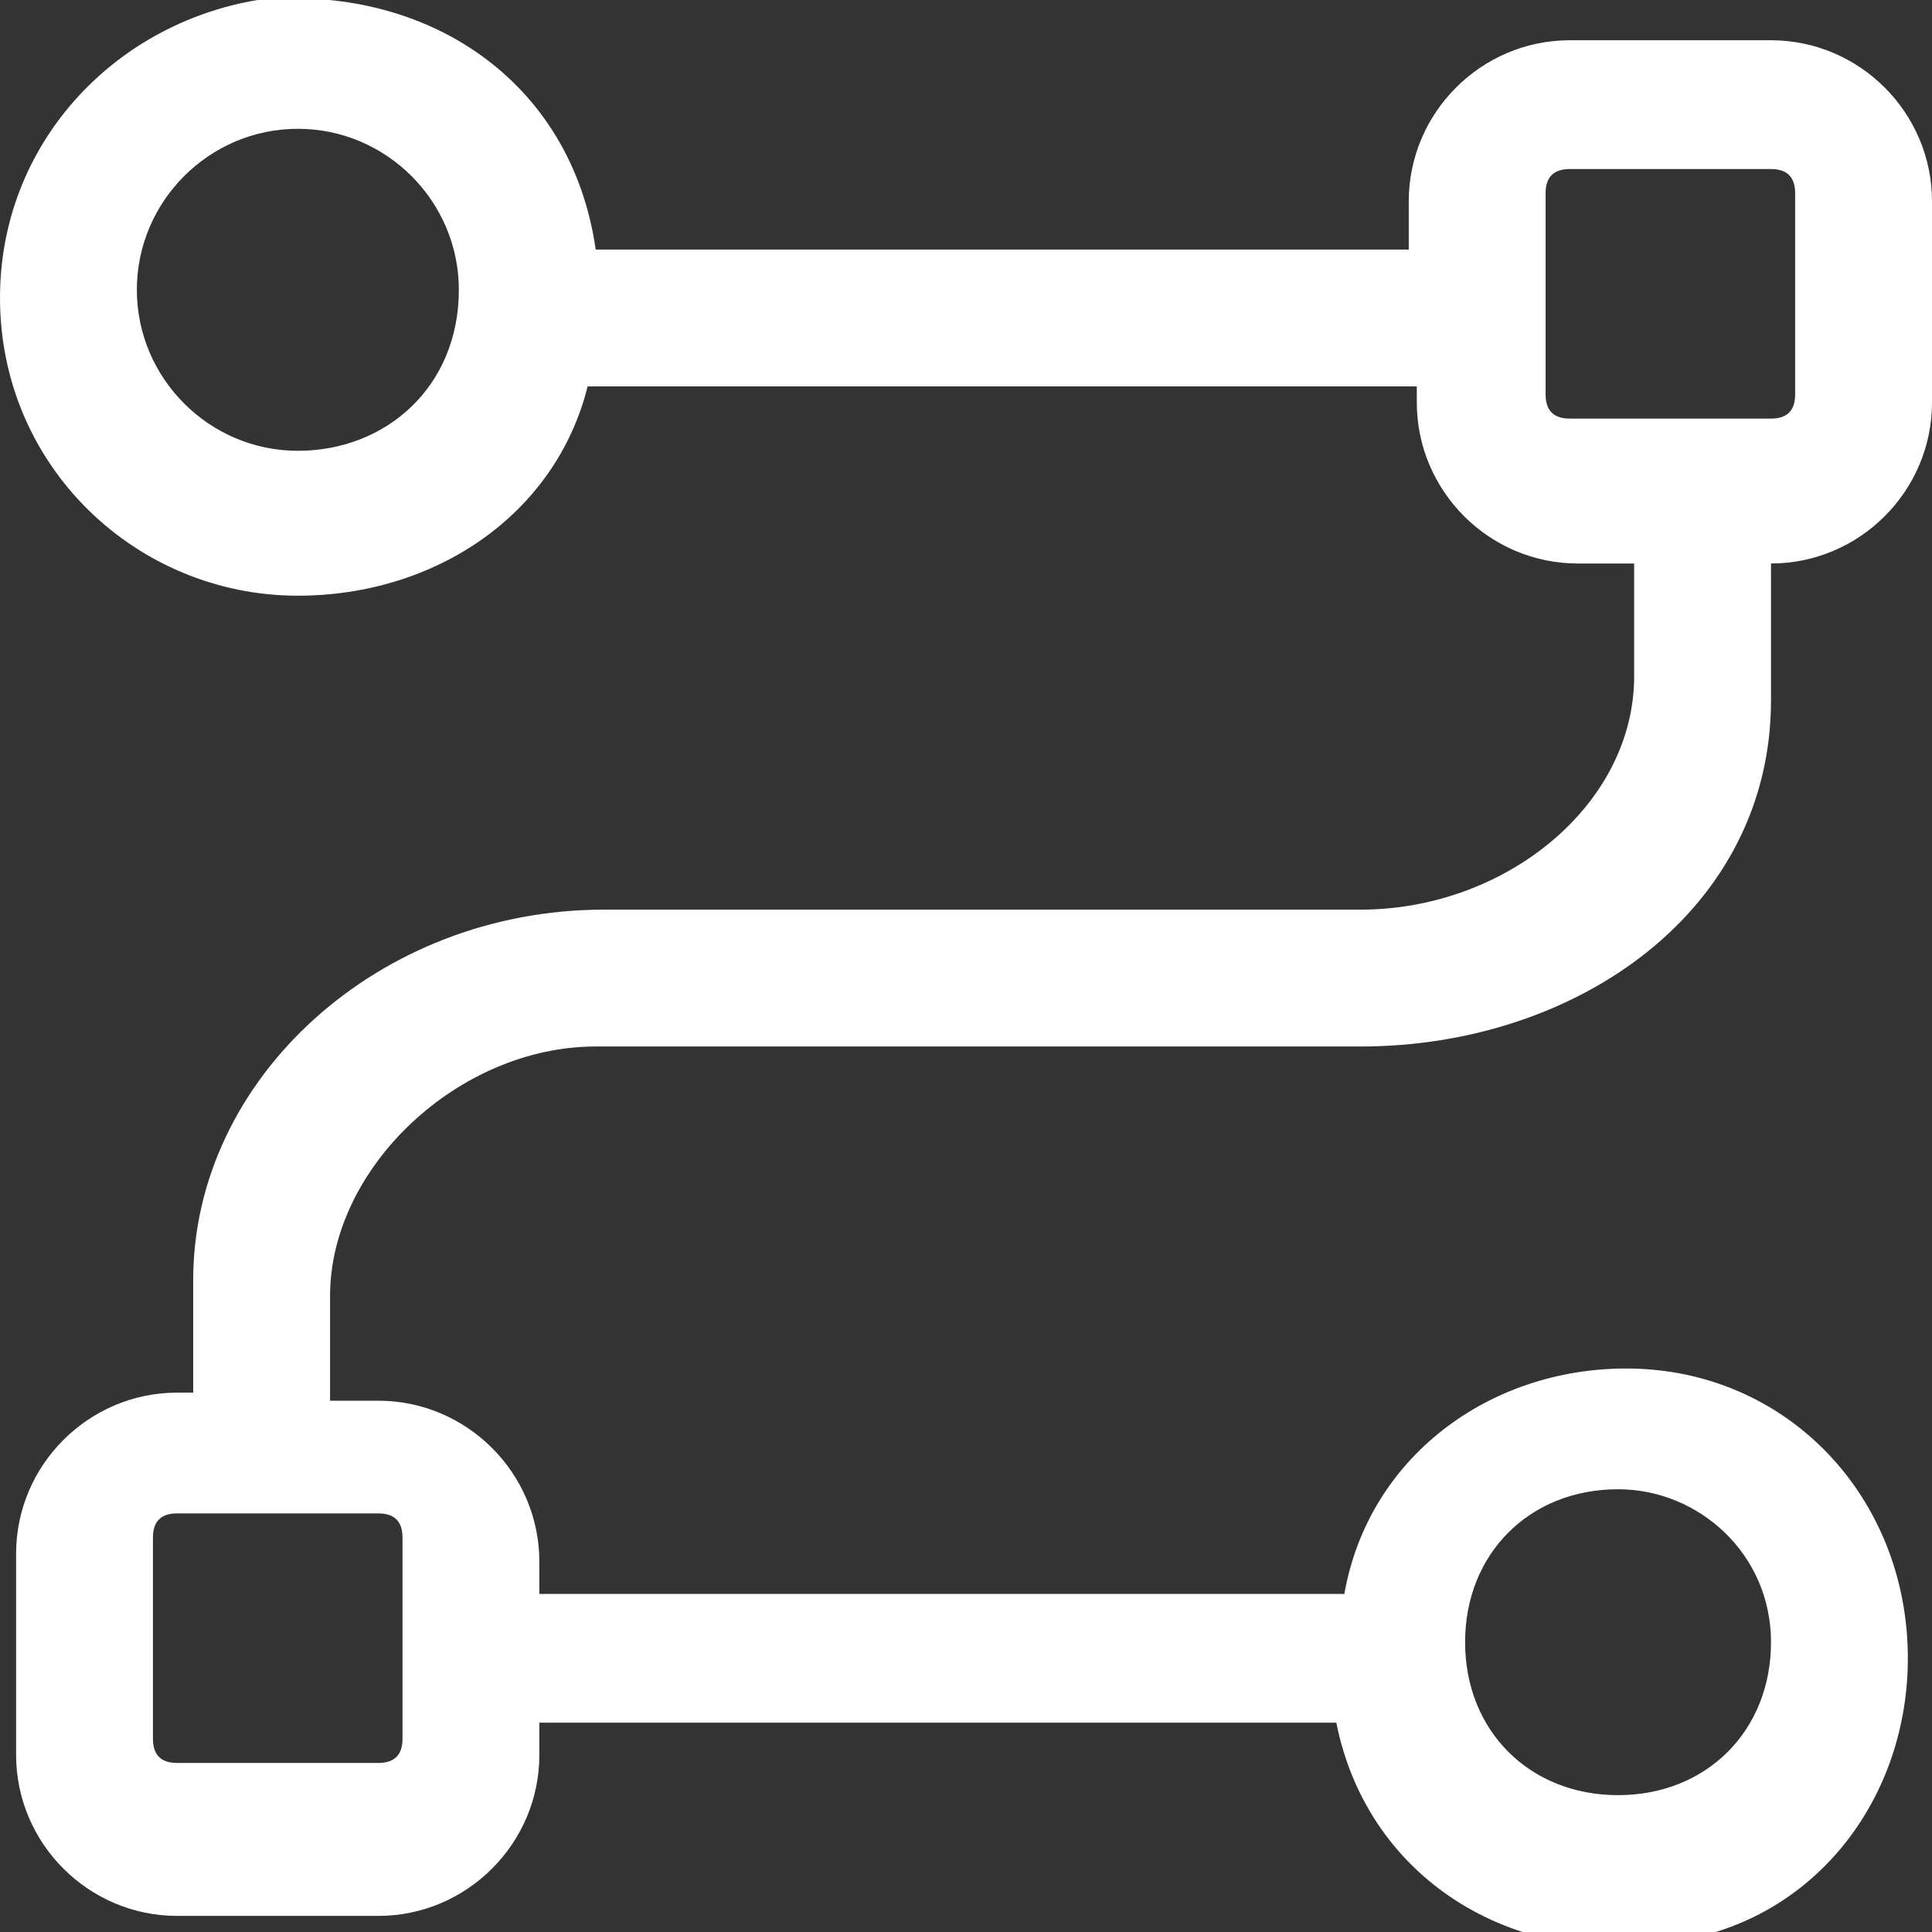 <?xml version="1.0" encoding="UTF-8"?>
<svg id="Layer_1" xmlns="http://www.w3.org/2000/svg" width="24" height="24" version="1.1" viewBox="0 0 24 24">
  <rect x="0" y="0" width="24" height="24" fill="#333333" stroke="none"/>
  <!-- Generator: Adobe Illustrator 29.1.0, SVG Export Plug-In . SVG Version: 2.1.0 Build 142)  -->
  <defs>
    <style>
      .st0 {
        fill: #fff;
      }
    </style>
  </defs>
  <path class="st0" d="M22,8.6v-1.6h0c1.1,0,2-.9,2-2v-2.5c0-1.1-.9-2-2-2h-2.5c-1.1,0-2,.9-2,2v.6H7.4C7.1,1,5.3-.2,3.2,0,1.4.3,0,1.8,0,3.7h0c0,2.1,1.7,3.7,3.7,3.7h0c1.7,0,3.2-1,3.6-2.6h10.3v.2c0,1.1.9,2,2,2h.7v1.4c0,1.6-1.6,2.9-3.4,2.9H7.5c-2.8,0-5.1,2.1-5.1,4.6v1.4h-.2c-1.1,0-2,.9-2,2v2.5c0,1.1.9,2,2,2h2.5c1.1,0,2-.9,2-2v-.4h9.9c.4,2,2.3,3.1,4.3,2.7,1.7-.3,2.8-1.8,2.8-3.5h0c0-2-1.5-3.6-3.5-3.6h0c-1.7,0-3.2,1.1-3.5,2.8H6.7v-.4c0-1.1-.9-2-2-2h-.6v-1.3c0-1.6,1.6-3.1,3.3-3.1h9.5c2.7,0,5.1-1.7,5.1-4.3ZM3.7,5.6c-1.1,0-2-.9-2-2s.9-2,2-2,2,.9,2,2h0c0,1.2-.9,2-2,2ZM19.5,5.2c-.2,0-.3-.1-.3-.3v-2.5c0-.2.1-.3.3-.3h2.5c.2,0,.3.1.3.3v2.5c0,.2-.1.3-.3.3,0,0-2.5,0-2.5,0ZM20.1,18.5h0c1,0,1.9.8,1.9,1.9s-.8,1.9-1.9,1.9-1.9-.8-1.9-1.9h0c0-1.1.8-1.9,1.9-1.9h0ZM4.7,18.8c.2,0,.3.1.3.3v2.5c0,.2-.1.3-.3.3h-2.5c-.2,0-.3-.1-.3-.3v-2.5c0-.2.1-.3.3-.3,0,0,2.5,0,2.5,0Z"/>
</svg>